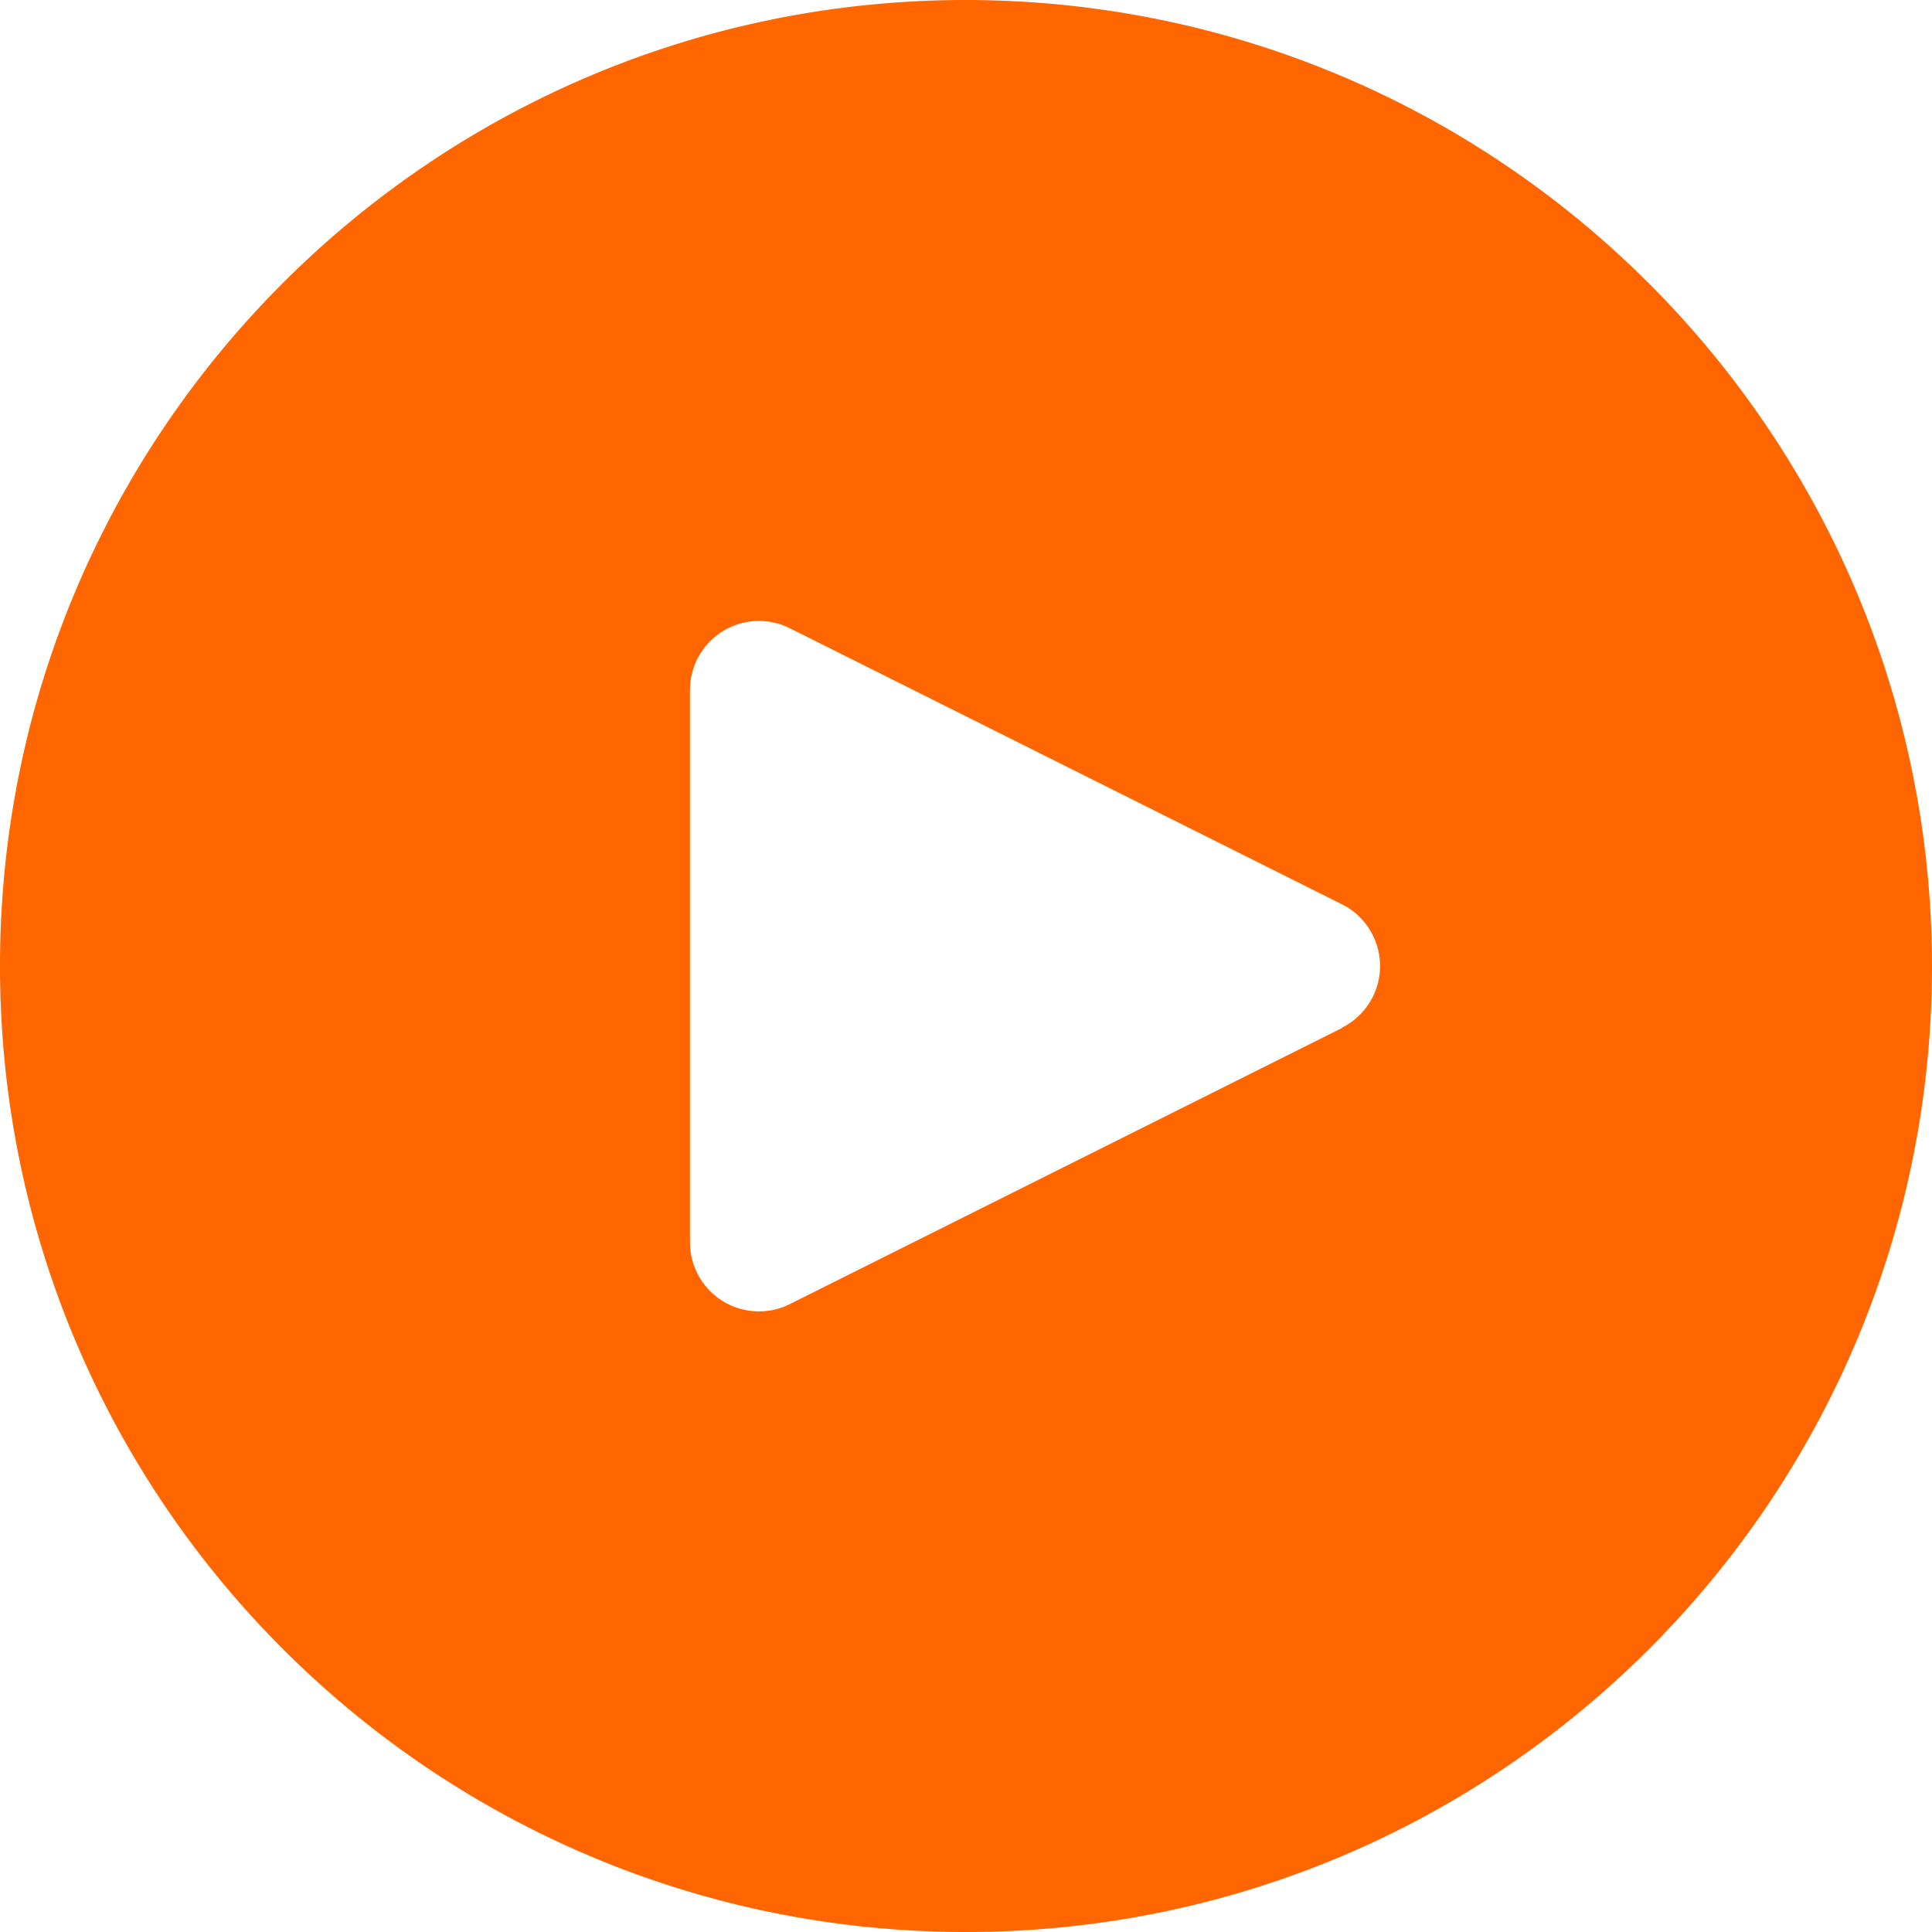 <svg xmlns="http://www.w3.org/2000/svg" viewBox="0 0 477.867 477.867"><path fill="#f60" d="M238.933.0C106.974.0.0 106.974.0 238.933s106.974 238.933 238.933 238.933 238.933-106.974 238.933-238.933C477.726 107.033 370.834.141 238.933.0zm100.624 246.546a17.068 17.068.0 01-7.662 7.662v.085L195.362 322.56c-8.432 4.213-18.682.794-22.896-7.638a17.061 17.061.0 01-1.8-7.722V170.667c-.004-9.426 7.633-17.07 17.059-17.075a17.068 17.068.0 017.637 1.8l136.533 68.267c8.436 4.204 11.867 14.451 7.662 22.887z"/></svg>